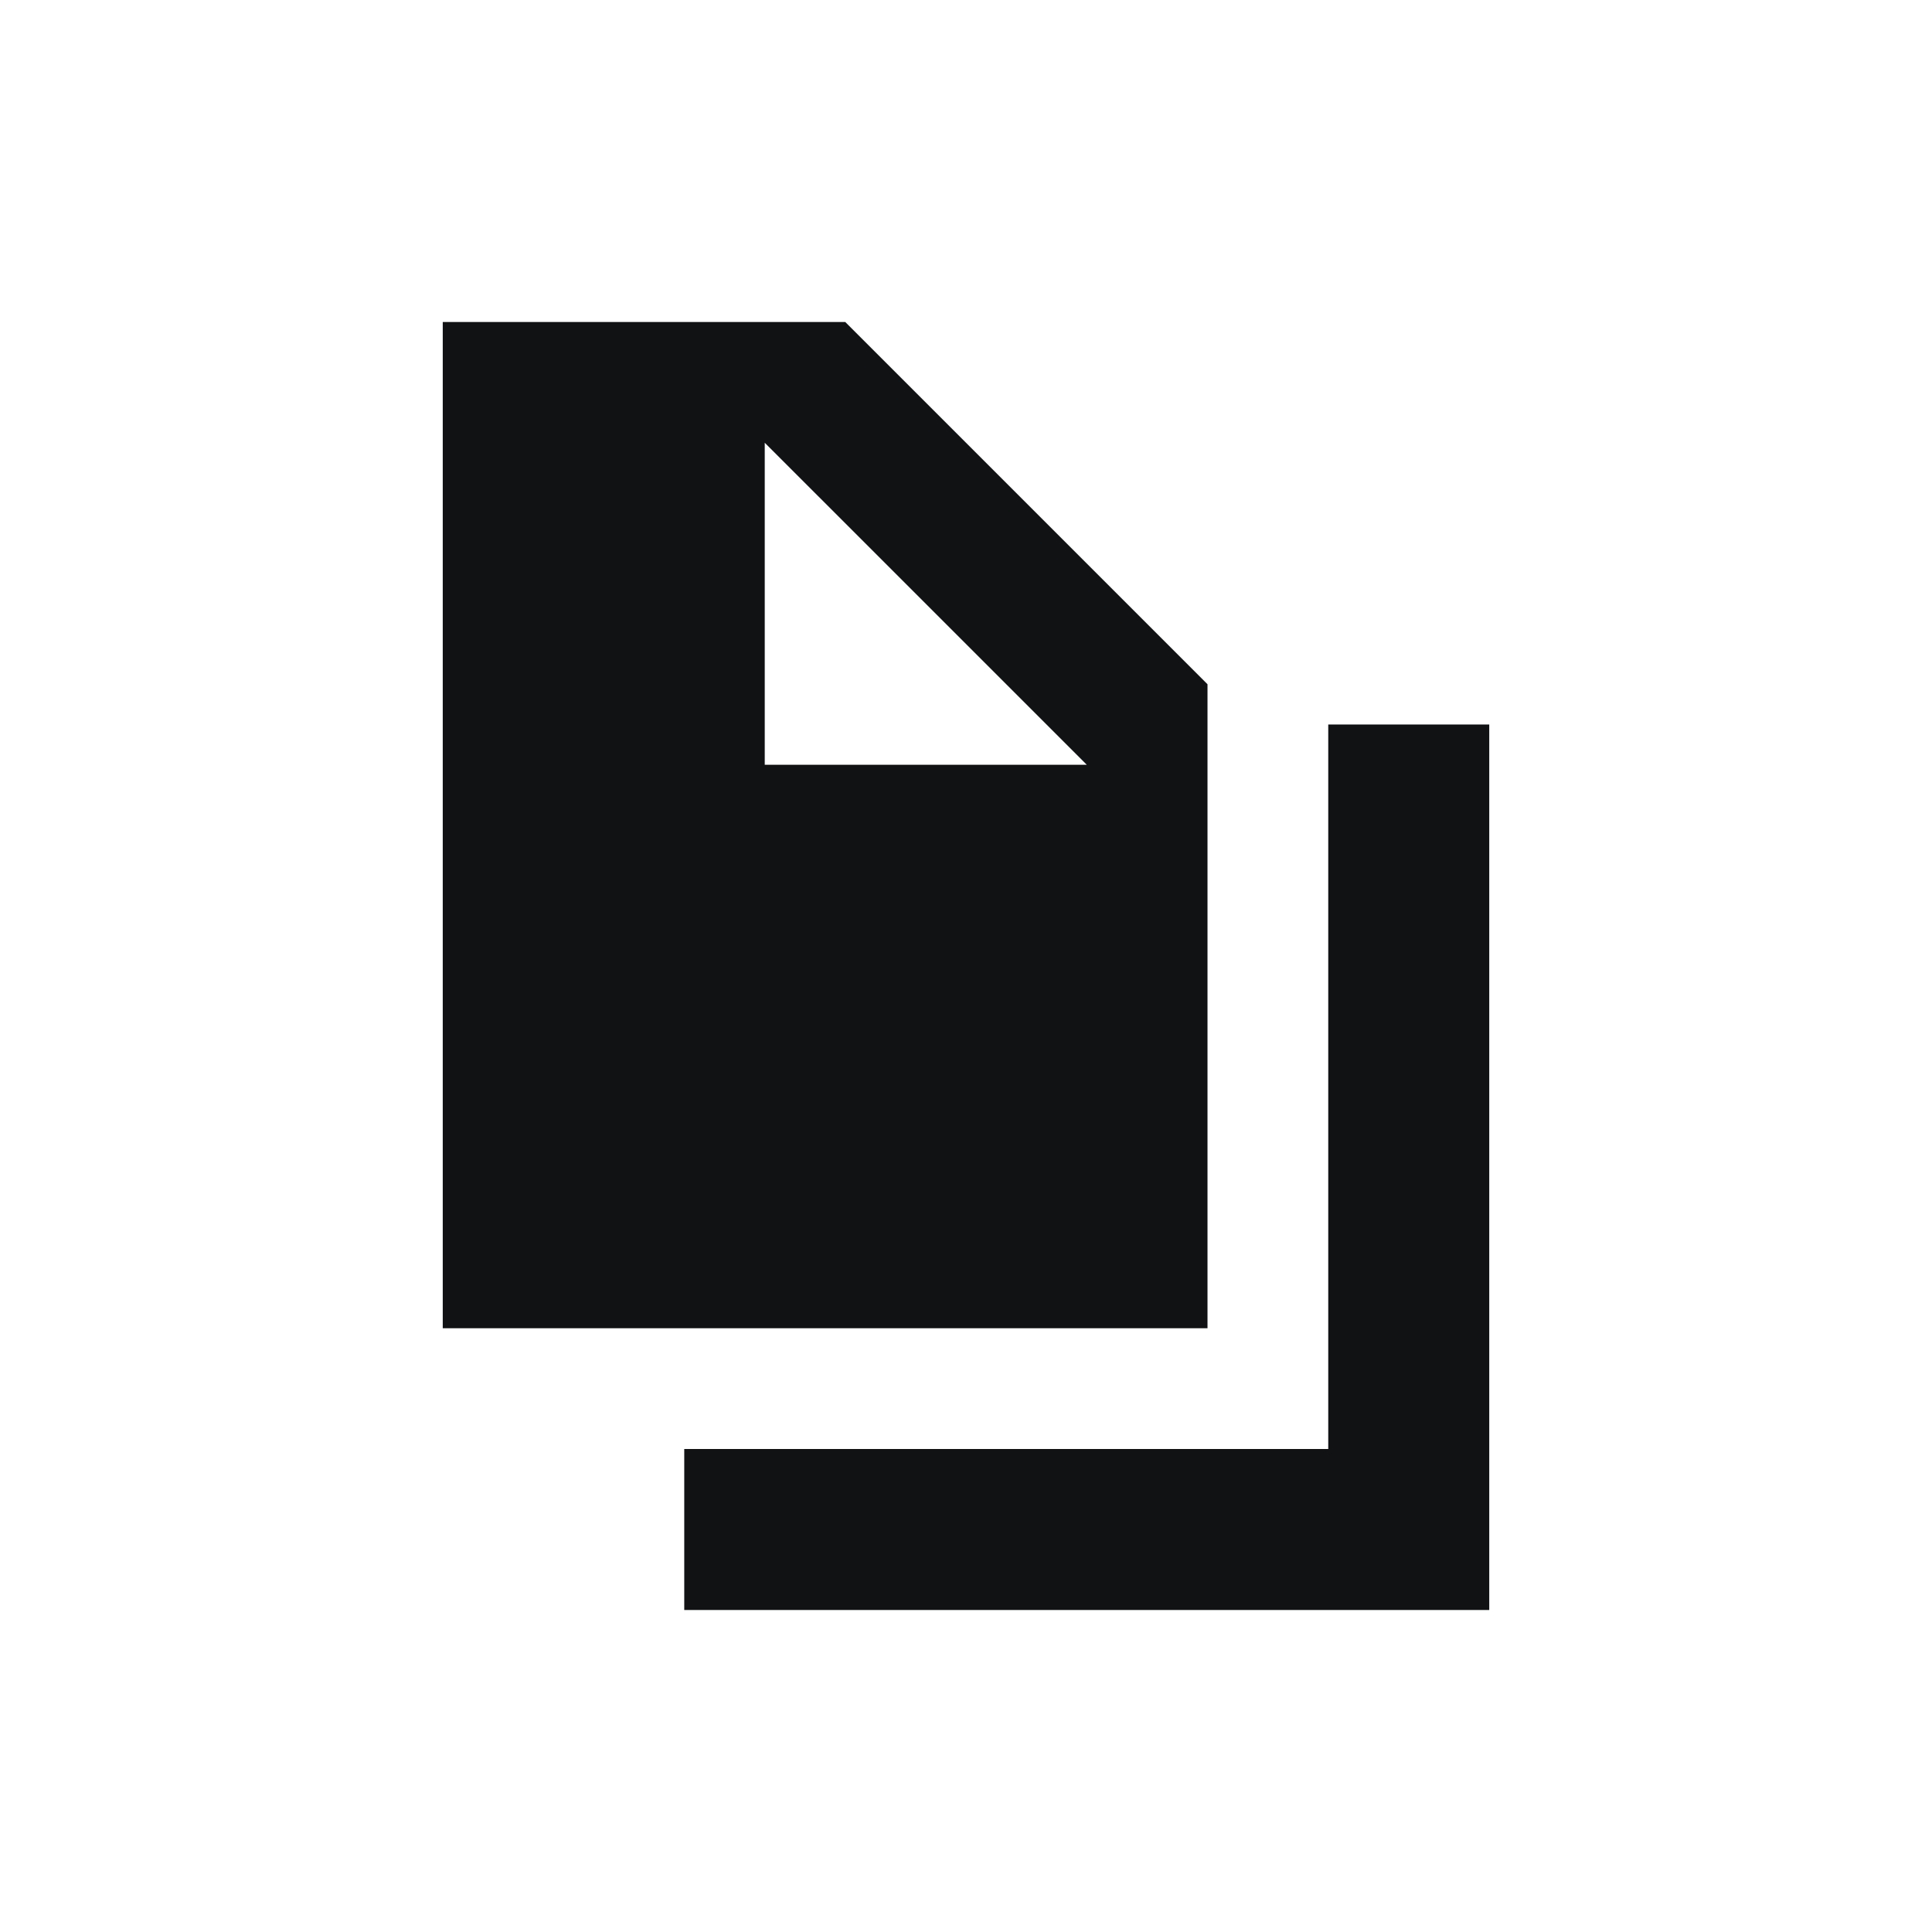 <svg width="48" height="48" viewBox="0 0 48 48" fill="none" xmlns="http://www.w3.org/2000/svg">
<g clip-path="url(#clip0_7536_23568)">
<path fill-rule="evenodd" clip-rule="evenodd" d="M11 8H21L30 17V33H11V8ZM19 19V11L27 19H19Z" fill="#101214"/>
<path d="M33 18V36H17V40H37V18H33Z" fill="#101214"/>
</g>
<defs>
<clipPath id="clip0_7536_23568">
<rect width="48" height="48" fill="white"/>
</clipPath>
</defs>
</svg>
